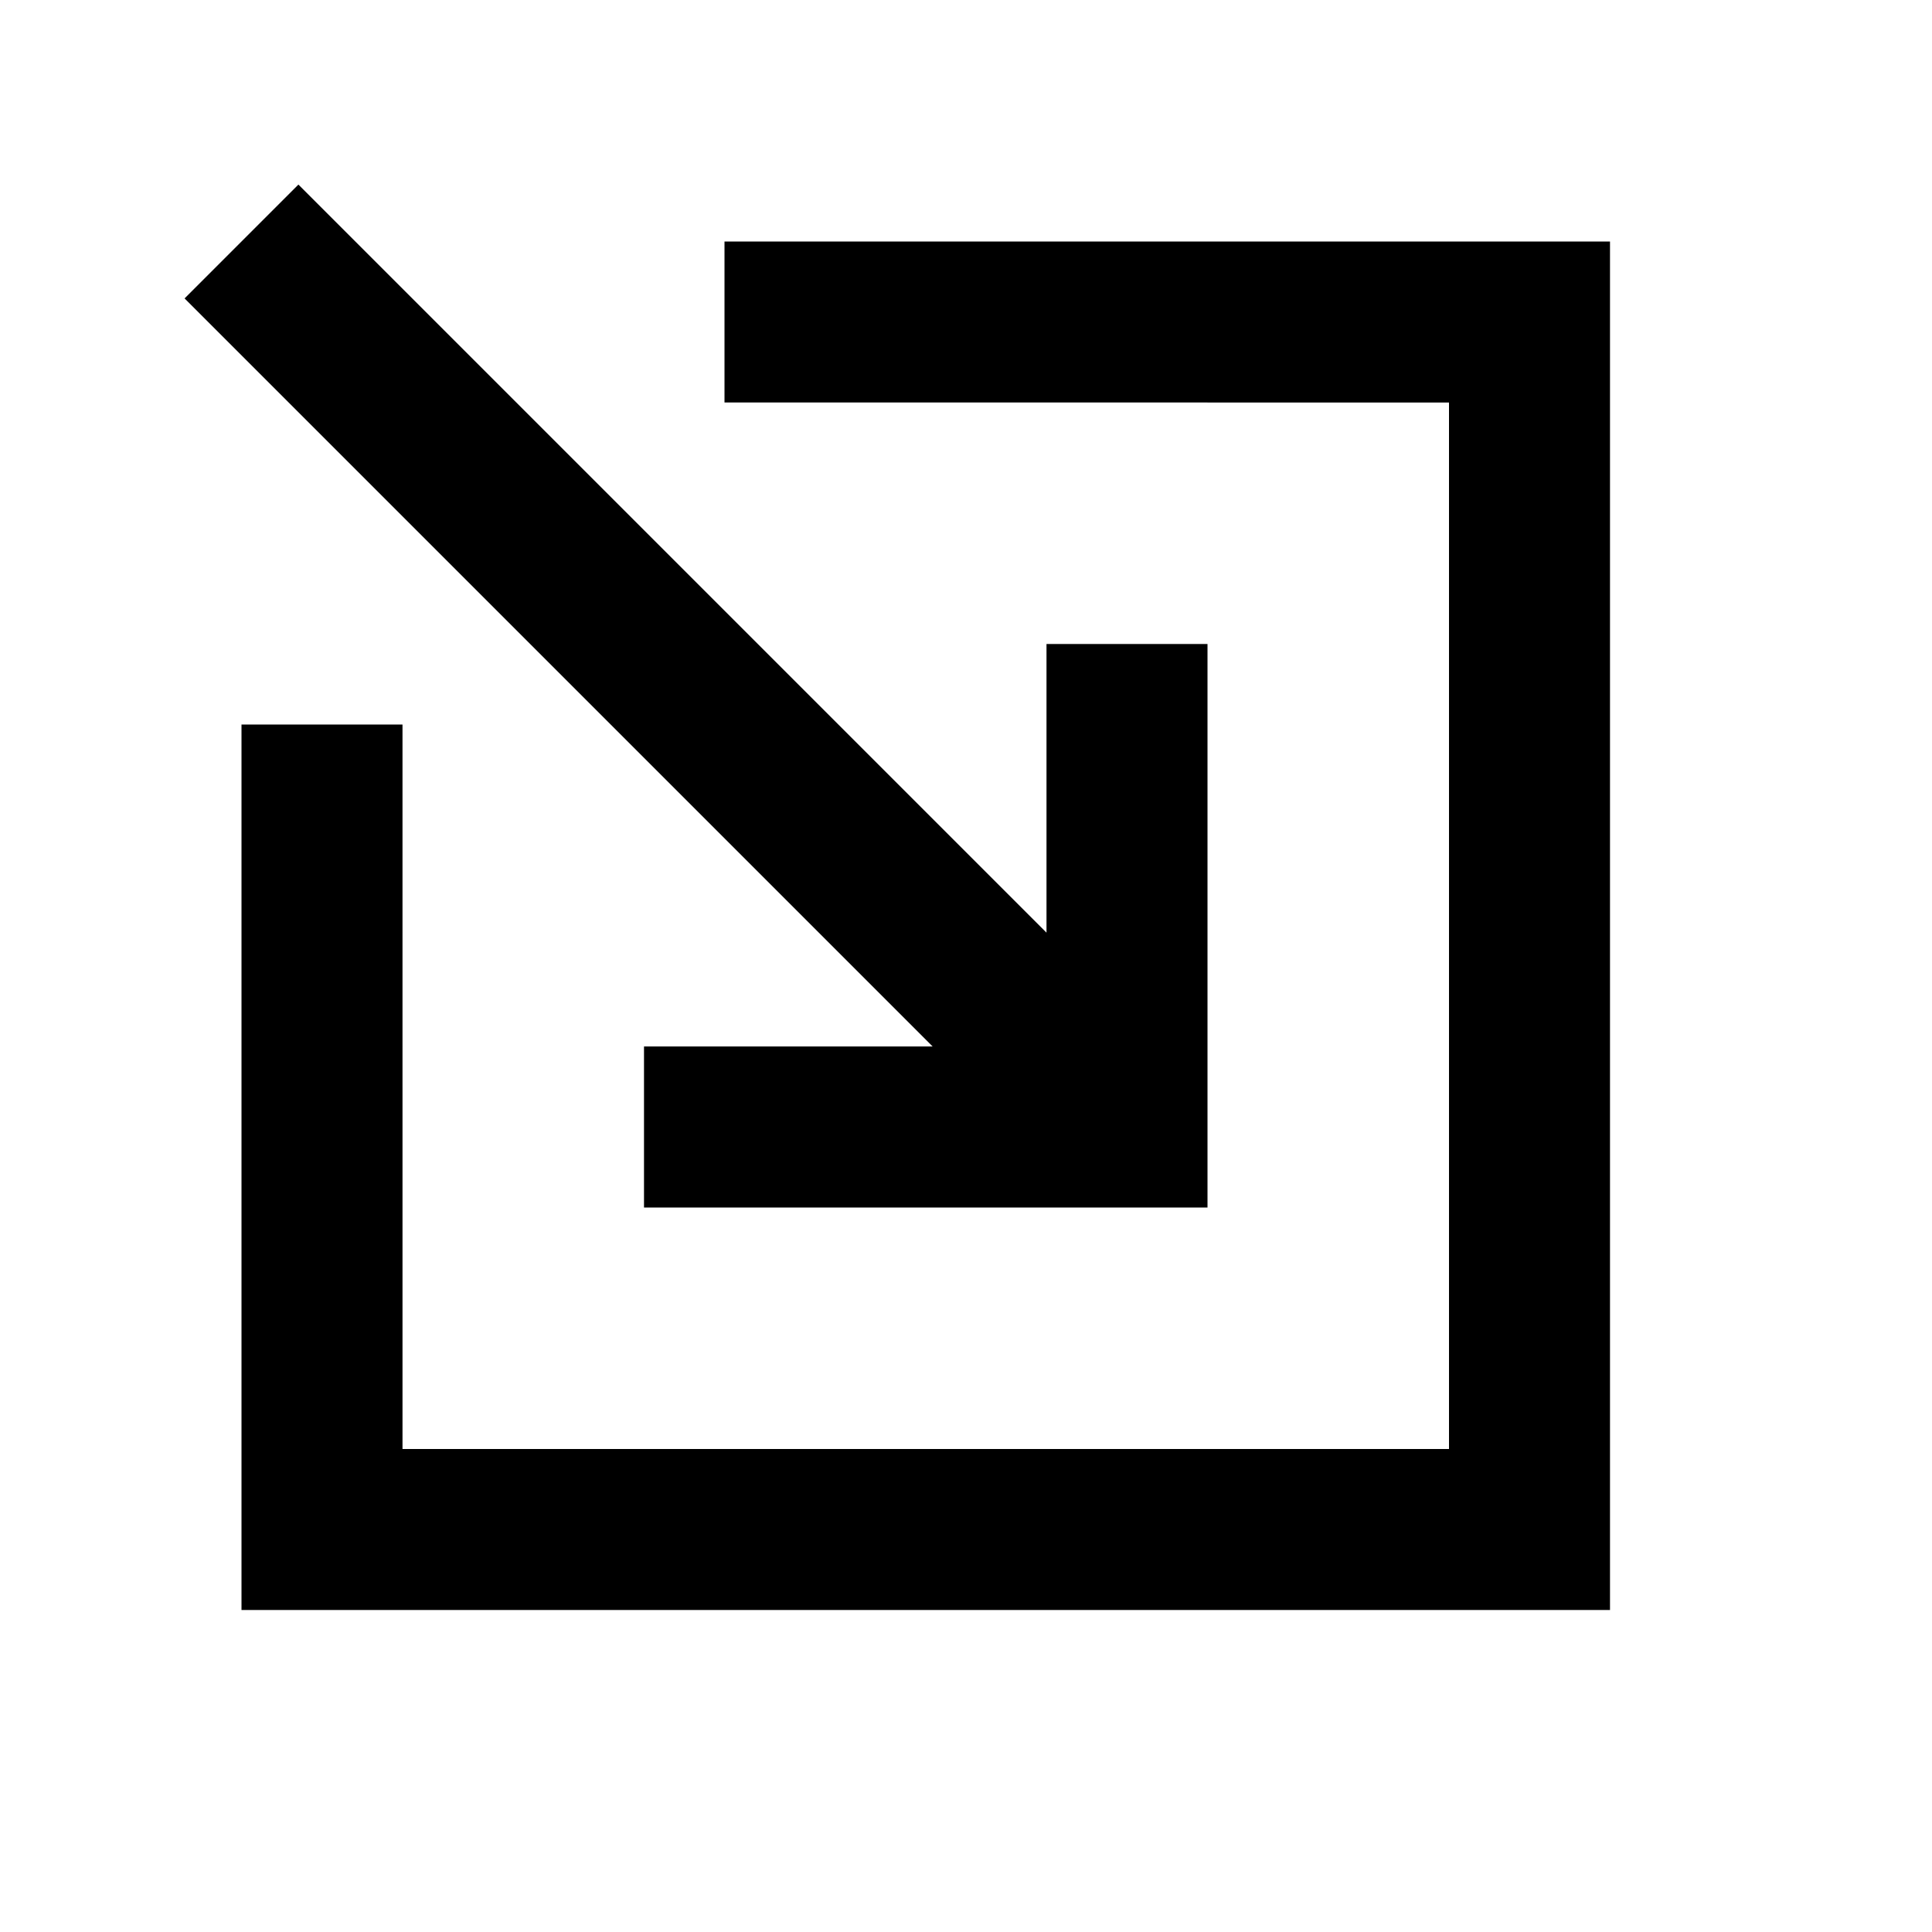 <?xml version="1.0" encoding="UTF-8"?>
<!-- Uploaded to: SVG Repo, www.svgrepo.com, Generator: SVG Repo Mixer Tools -->
<svg width="800px" height="800px" viewBox="0 0 512 512" version="1.1" xmlns="http://www.w3.org/2000/svg" xmlns:xlink="http://www.w3.org/1999/xlink">
    <title>ingestion</title>
    <g id="Page-1" stroke="none" stroke-width="1" fill="none" fill-rule="evenodd">
        <g id="add" fill="#000000" transform="translate(48.915, 48.915)">
            <path d="M377.752,15.085 L377.752,377.752 L15.085,377.752 L15.085,143.085 L57.751,143.085 L57.752,335.085 L335.085,335.085 L335.085,57.752 L143.085,57.751 L143.085,15.085 L377.752,15.085 Z M30.17,1.42108547e-14 L228.418,198.248 L228.418,121.752 L271.085,121.752 L271.085,271.085 L121.752,271.085 L121.752,228.418 L198.248,228.418 L-1.42108547e-14,30.17 L30.17,1.42108547e-14 Z" id="Combined-Shape">

</path>
        </g>
    </g>
</svg>